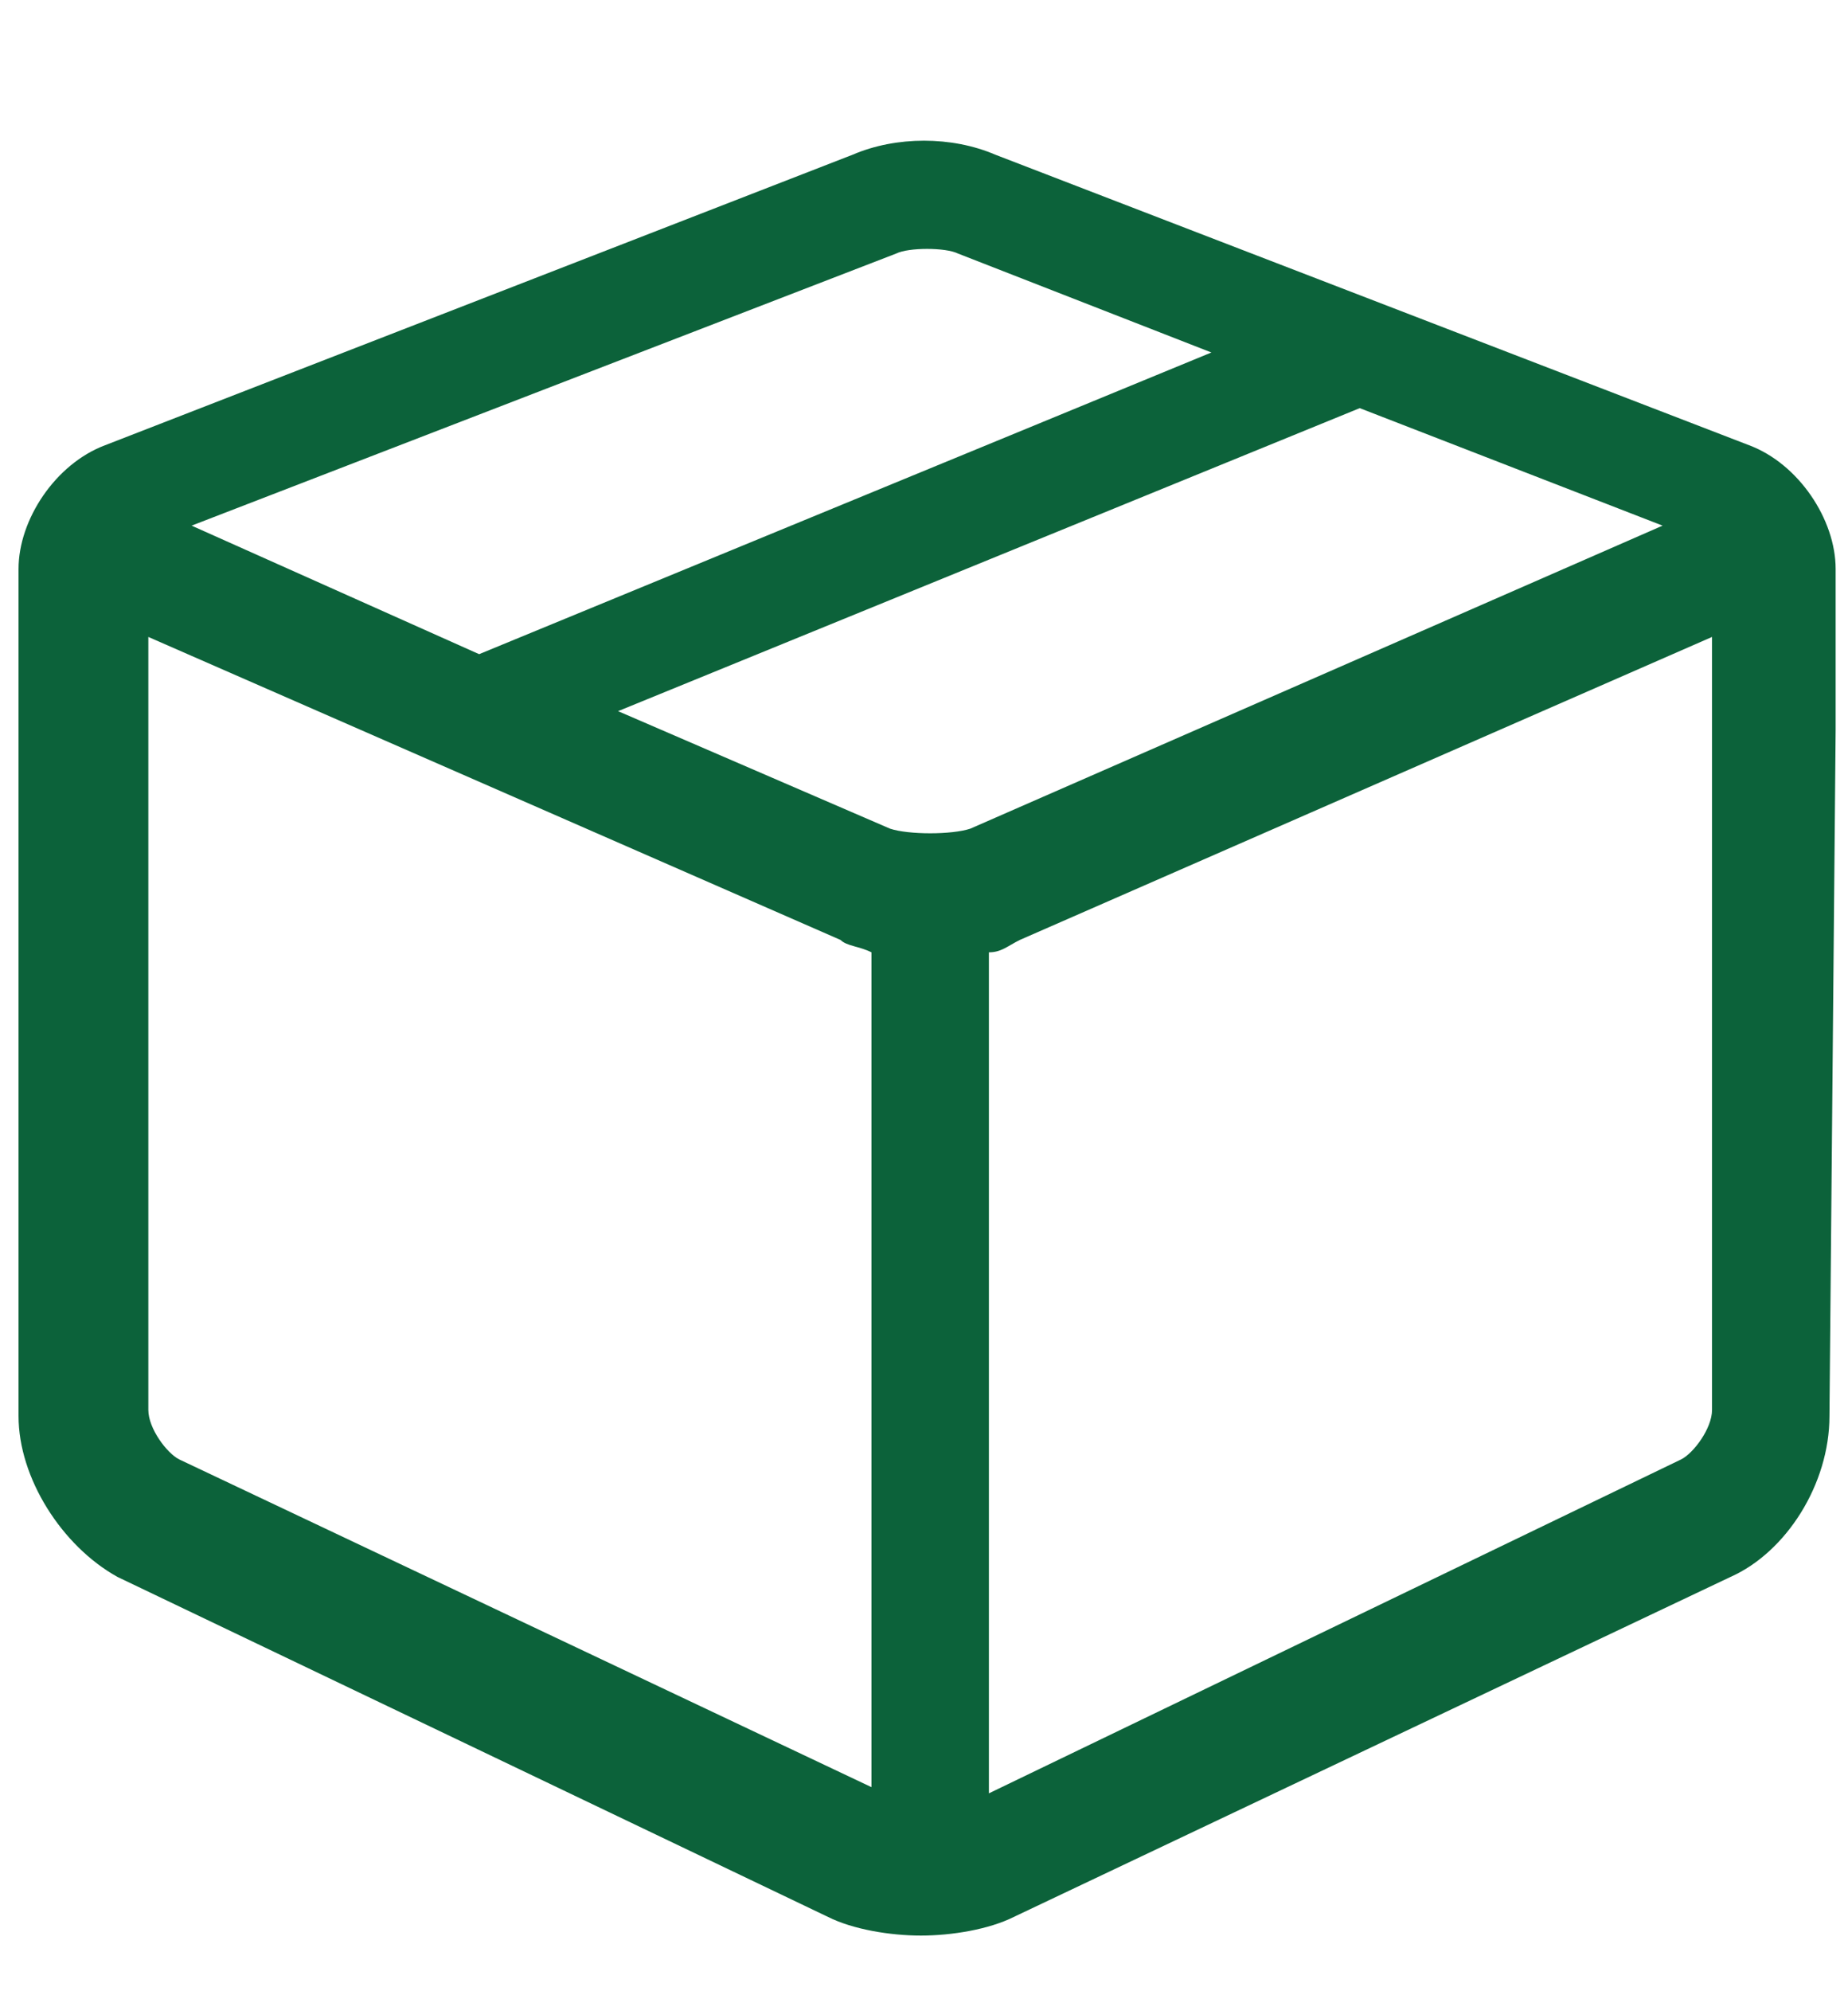 <?xml version="1.0" encoding="utf-8"?>
<!-- Generator: Adobe Illustrator 24.0.0, SVG Export Plug-In . SVG Version: 6.00 Build 0)  -->
<svg version="1.1" id="Layer_1" xmlns="http://www.w3.org/2000/svg" xmlns:xlink="http://www.w3.org/1999/xlink" x="0px" y="0px"
	 viewBox="0 0 29.9 32.2" style="enable-background:new 0 0 29.9 32.2;" xml:space="preserve">
<style type="text/css">
	.st0{fill:#0C623A;}
</style>
<title>Shipping</title>
<path class="st0" d="M29.7,11.8l0-2.6c0-0.8-0.6-1.7-1.4-2L16.1,2.5c-0.7-0.3-1.6-0.3-2.3,0L1.7,7.2c-0.8,0.3-1.4,1.2-1.4,2l0,1.3
	l0,12.4c0,1,0.7,2.1,1.6,2.6l11.5,5.5c0.4,0.2,1,0.3,1.5,0.3c0.5,0,1.1-0.1,1.5-0.3l11.6-5.5c0.9-0.4,1.6-1.5,1.6-2.6L29.7,11.8z
	 M15.7,13.4c-0.3,0.1-1,0.1-1.3,0L10,11.5l12-4.9c0,0,0,0,0,0l4.9,1.9L15.7,13.4z M14.5,4.1c0.2-0.1,0.8-0.1,1,0l4.1,1.6L7.7,10.6
	c-0.1,0,0.1,0,0.1,0L3.1,8.5L14.5,4.1z M2.9,23.6c-0.2-0.1-0.5-0.5-0.5-0.8l0-12.5l11.2,4.9c0.1,0.1,0.3,0.1,0.5,0.2v13.5L2.9,23.6z
	 M27.2,23.6L16,29V15.4c0.2,0,0.3-0.1,0.5-0.2l11.2-4.9l0,12.5C27.7,23.1,27.4,23.5,27.2,23.6z"/>
</svg>
